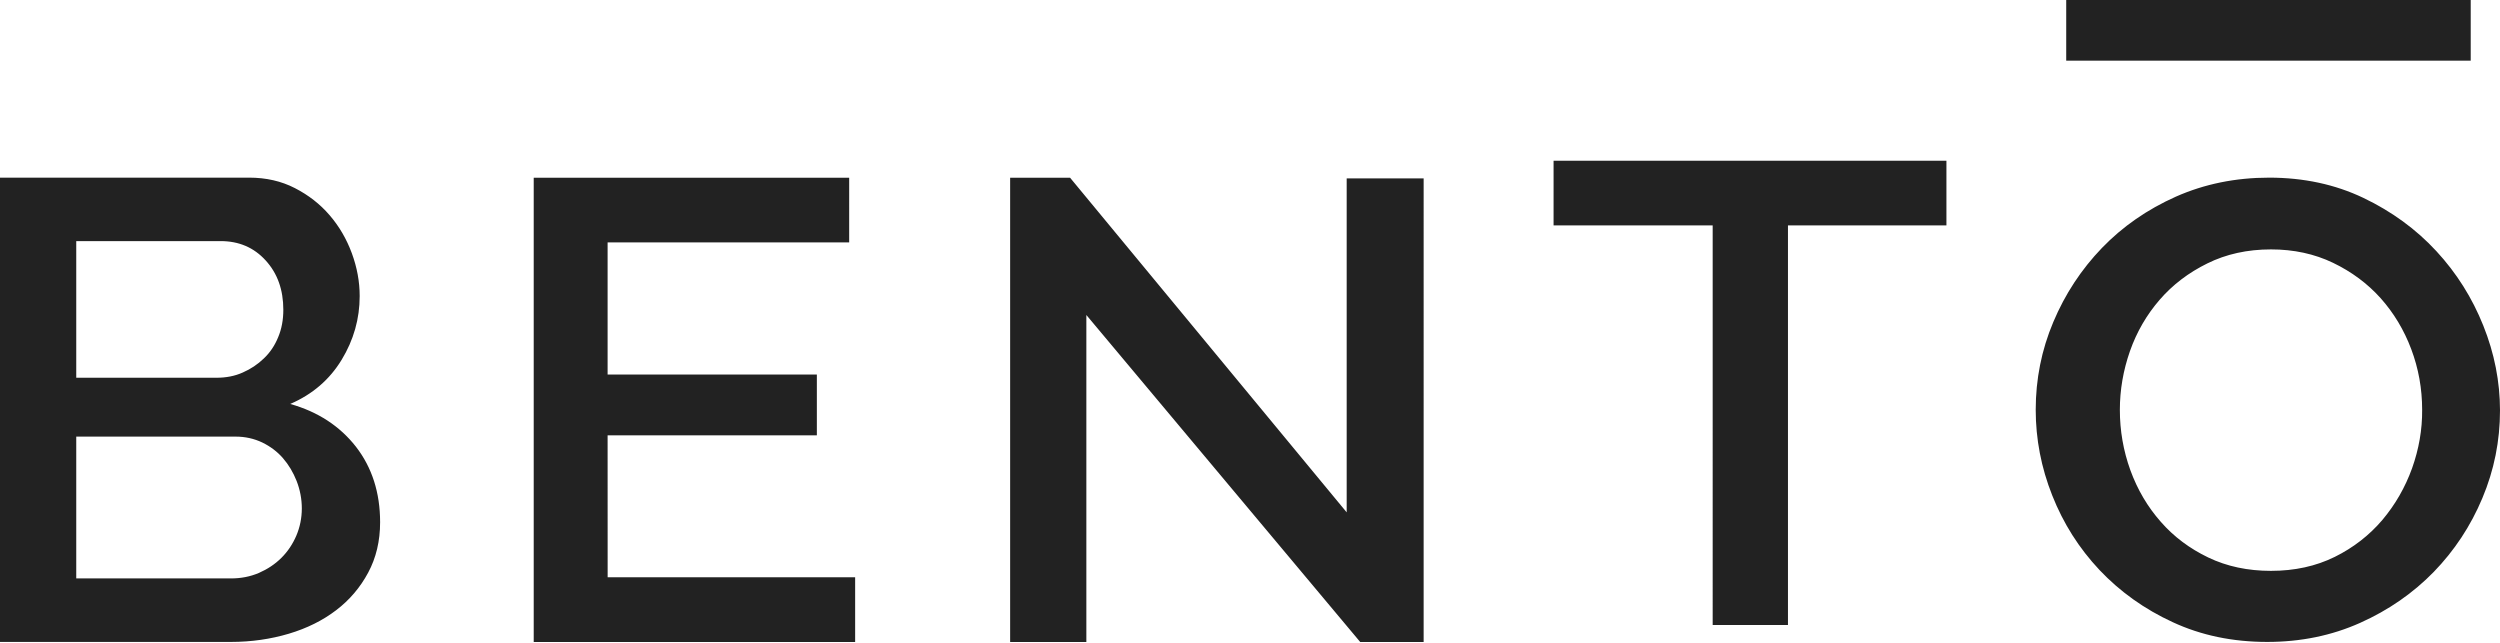 <?xml version="1.0" encoding="utf-8"?>
<!-- Generator: Adobe Illustrator 16.0.4, SVG Export Plug-In . SVG Version: 6.00 Build 0)  -->
<!DOCTYPE svg PUBLIC "-//W3C//DTD SVG 1.1//EN" "http://www.w3.org/Graphics/SVG/1.1/DTD/svg11.dtd">
<svg version="1.1" id="logo_small" xmlns="http://www.w3.org/2000/svg" xmlns:xlink="http://www.w3.org/1999/xlink" x="0px" y="0px"
	 width="70px" height="18px" viewBox="5 0 70 18" enable-background="new 5 0 70 18" xml:space="preserve">
<path id="logo_small_path" fill="#222222" d="M13.126,11.311c0.622-0.268,1.103-0.682,1.44-1.237
	c0.337-0.554,0.505-1.15,0.505-1.784c0-0.403-0.074-0.803-0.22-1.2c-0.147-0.397-0.352-0.751-0.621-1.063
	c-0.268-0.312-0.591-0.564-0.973-0.76c-0.379-0.195-0.806-0.293-1.278-0.293H5v13h6.466c0.572,0,1.112-0.079,1.621-0.23
	c0.507-0.151,0.951-0.372,1.325-0.658c0.375-0.285,0.675-0.638,0.896-1.051c0.223-0.415,0.335-0.886,0.335-1.414
	c0-0.826-0.227-1.532-0.676-2.112C14.515,11.931,13.9,11.528,13.126,11.311z M7.135,6.751h4.045c0.509,0,0.929,0.179,1.258,0.541
	c0.33,0.36,0.495,0.82,0.495,1.381c0,0.281-0.047,0.539-0.145,0.77c-0.094,0.231-0.228,0.431-0.401,0.594
	c-0.171,0.166-0.368,0.296-0.591,0.394c-0.222,0.1-0.468,0.146-0.734,0.146H7.135V6.751z M13.297,14.999
	c-0.101,0.236-0.241,0.445-0.419,0.622c-0.179,0.178-0.387,0.315-0.629,0.421c-0.242,0.104-0.504,0.154-0.783,0.154H7.135v-3.971
	h4.463c0.266,0,0.514,0.055,0.744,0.164c0.228,0.111,0.422,0.256,0.582,0.441c0.158,0.182,0.286,0.396,0.382,0.639
	c0.095,0.245,0.145,0.503,0.145,0.77C13.45,14.509,13.398,14.761,13.297,14.999z M22.013,12.189h5.859v-1.703h-5.859V6.788h6.764
	V4.976h-8.833v13h9v-1.813h-6.93L22.013,12.189L22.013,12.189z M42.709,14.348l-7.747-9.372h-1.678v13h2.134V8.82l7.668,9.156h1.776
	V4.995h-2.155v9.353H42.709z M48.5,6.312h4.455V17.5h2.108V6.312H59.5V4.5h-11V6.312z M74.533,9.119
	c-0.311-0.778-0.748-1.474-1.315-2.087c-0.567-0.614-1.249-1.111-2.041-1.49c-0.793-0.379-1.675-0.568-2.64-0.568
	c-0.942,0-1.812,0.178-2.612,0.532c-0.801,0.358-1.489,0.834-2.07,1.436c-0.579,0.602-1.034,1.293-1.363,2.076
	C62.162,9.8,62,10.619,62,11.473c0,0.819,0.153,1.62,0.463,2.4c0.311,0.786,0.751,1.479,1.324,2.088
	c0.574,0.606,1.258,1.096,2.052,1.461c0.795,0.368,1.673,0.552,2.642,0.552c0.941,0,1.808-0.178,2.603-0.534
	c0.792-0.354,1.479-0.83,2.06-1.425c0.578-0.596,1.034-1.284,1.362-2.067C74.836,13.164,75,12.344,75,11.489
	C74.999,10.687,74.844,9.895,74.533,9.119z M72.538,13.112c-0.193,0.534-0.469,1.016-0.832,1.447
	c-0.363,0.426-0.807,0.774-1.333,1.034c-0.528,0.261-1.125,0.391-1.786,0.391c-0.646,0-1.232-0.123-1.755-0.374
	c-0.521-0.25-0.966-0.582-1.332-1.002c-0.368-0.417-0.65-0.896-0.85-1.443c-0.198-0.547-0.294-1.111-0.294-1.69
	c0-0.556,0.094-1.105,0.283-1.645c0.191-0.541,0.47-1.02,0.832-1.437c0.361-0.418,0.807-0.758,1.335-1.018
	c0.527-0.261,1.121-0.392,1.783-0.392c0.634,0,1.216,0.125,1.735,0.375c0.52,0.25,0.965,0.58,1.334,0.991
	c0.368,0.414,0.654,0.888,0.857,1.428s0.305,1.105,0.305,1.698C72.825,12.031,72.728,12.577,72.538,13.112z M74.181,0H62.854v1.698
	h11.326V0z"/>
</svg>
